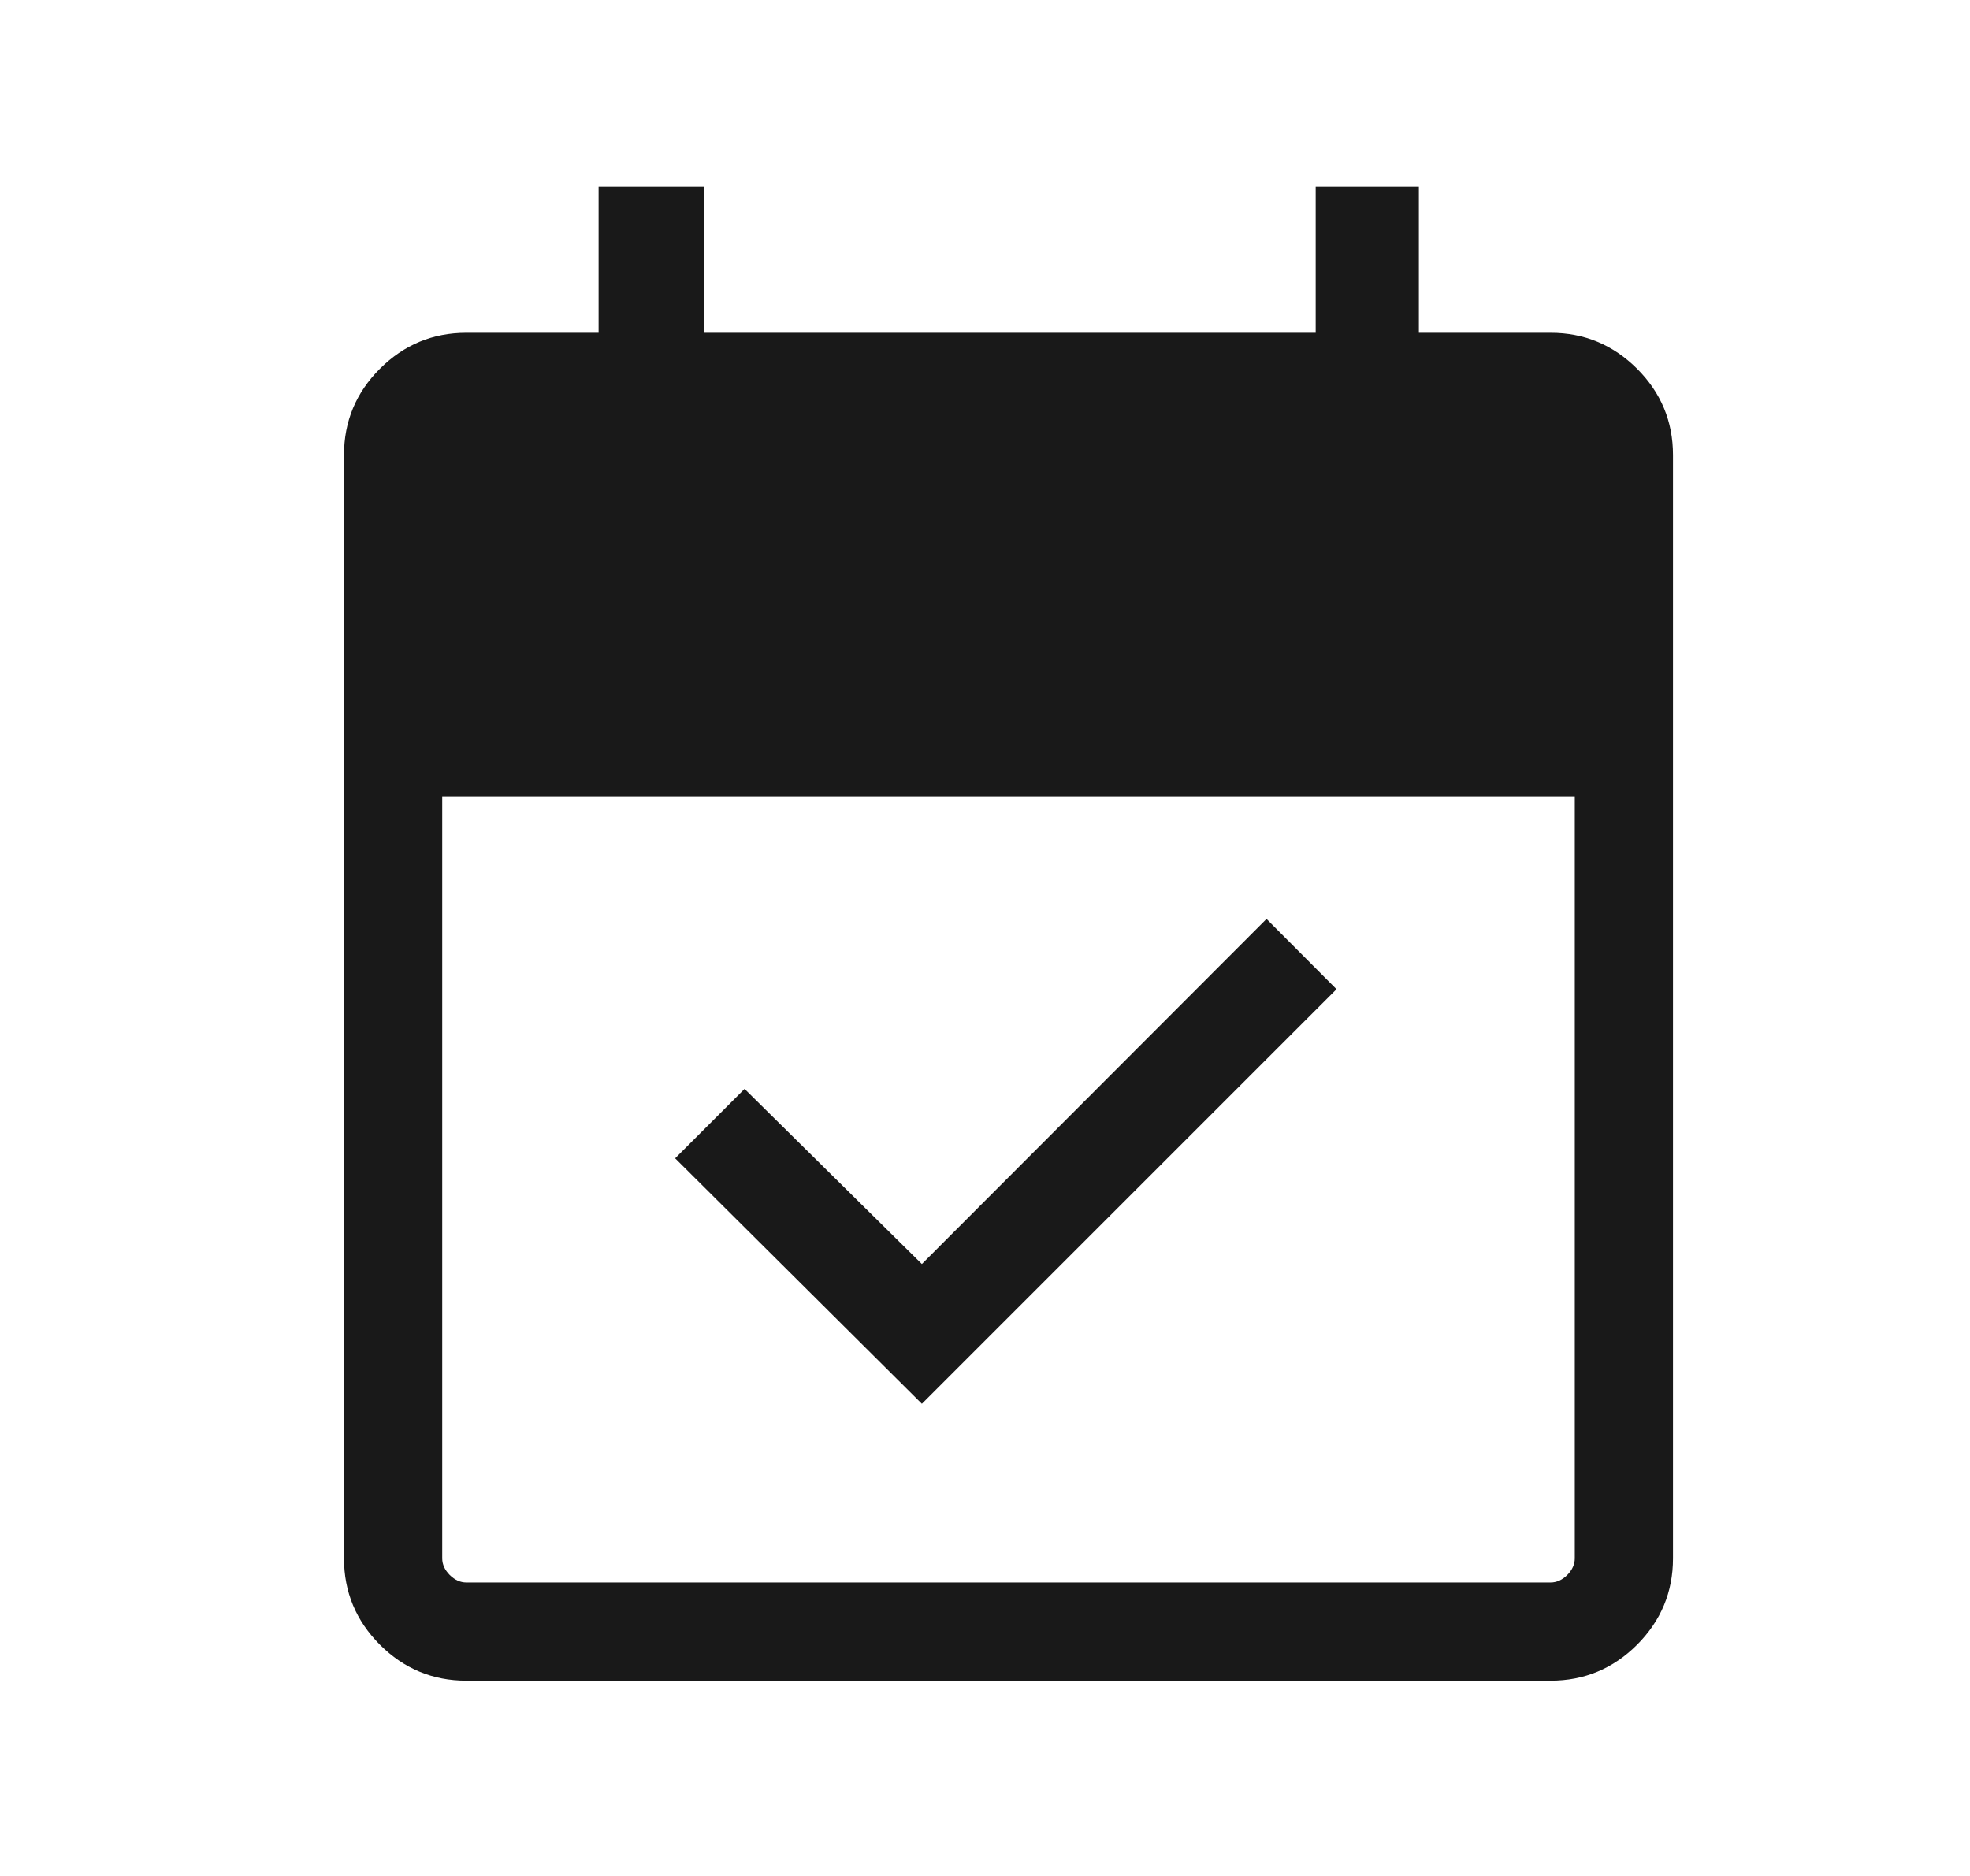 <svg width="21" height="20" viewBox="0 0 21 20" fill="none" xmlns="http://www.w3.org/2000/svg">
<mask id="mask0_7326_2829" style="mask-type:alpha" maskUnits="userSpaceOnUse" x="0" y="0" width="21" height="20">
<rect x="0.75" width="20" height="20" fill="#D9D9D9"/>
</mask>
<g mask="url(#mask0_7326_2829)">
<path d="M9.827 14.966L7.197 12.349L7.937 11.609L9.827 13.476L13.501 9.797L14.247 10.546L9.827 14.966ZM4.971 17.918C4.612 17.918 4.306 17.79 4.05 17.535C3.795 17.279 3.667 16.972 3.667 16.614V4.851C3.667 4.493 3.795 4.186 4.05 3.931C4.306 3.676 4.612 3.548 4.971 3.548H6.381V1.988H7.508V3.548H14.025V1.988H15.125V3.548H16.53C16.888 3.548 17.195 3.676 17.451 3.931C17.706 4.186 17.834 4.493 17.834 4.851V16.614C17.834 16.972 17.706 17.279 17.451 17.535C17.195 17.79 16.888 17.918 16.53 17.918H4.971ZM4.971 16.871H16.53C16.594 16.871 16.653 16.844 16.707 16.791C16.76 16.737 16.787 16.678 16.787 16.614V8.489H4.714V16.614C4.714 16.678 4.741 16.737 4.794 16.791C4.848 16.844 4.906 16.871 4.971 16.871Z" fill="#191919"/>
</g>
</svg>
